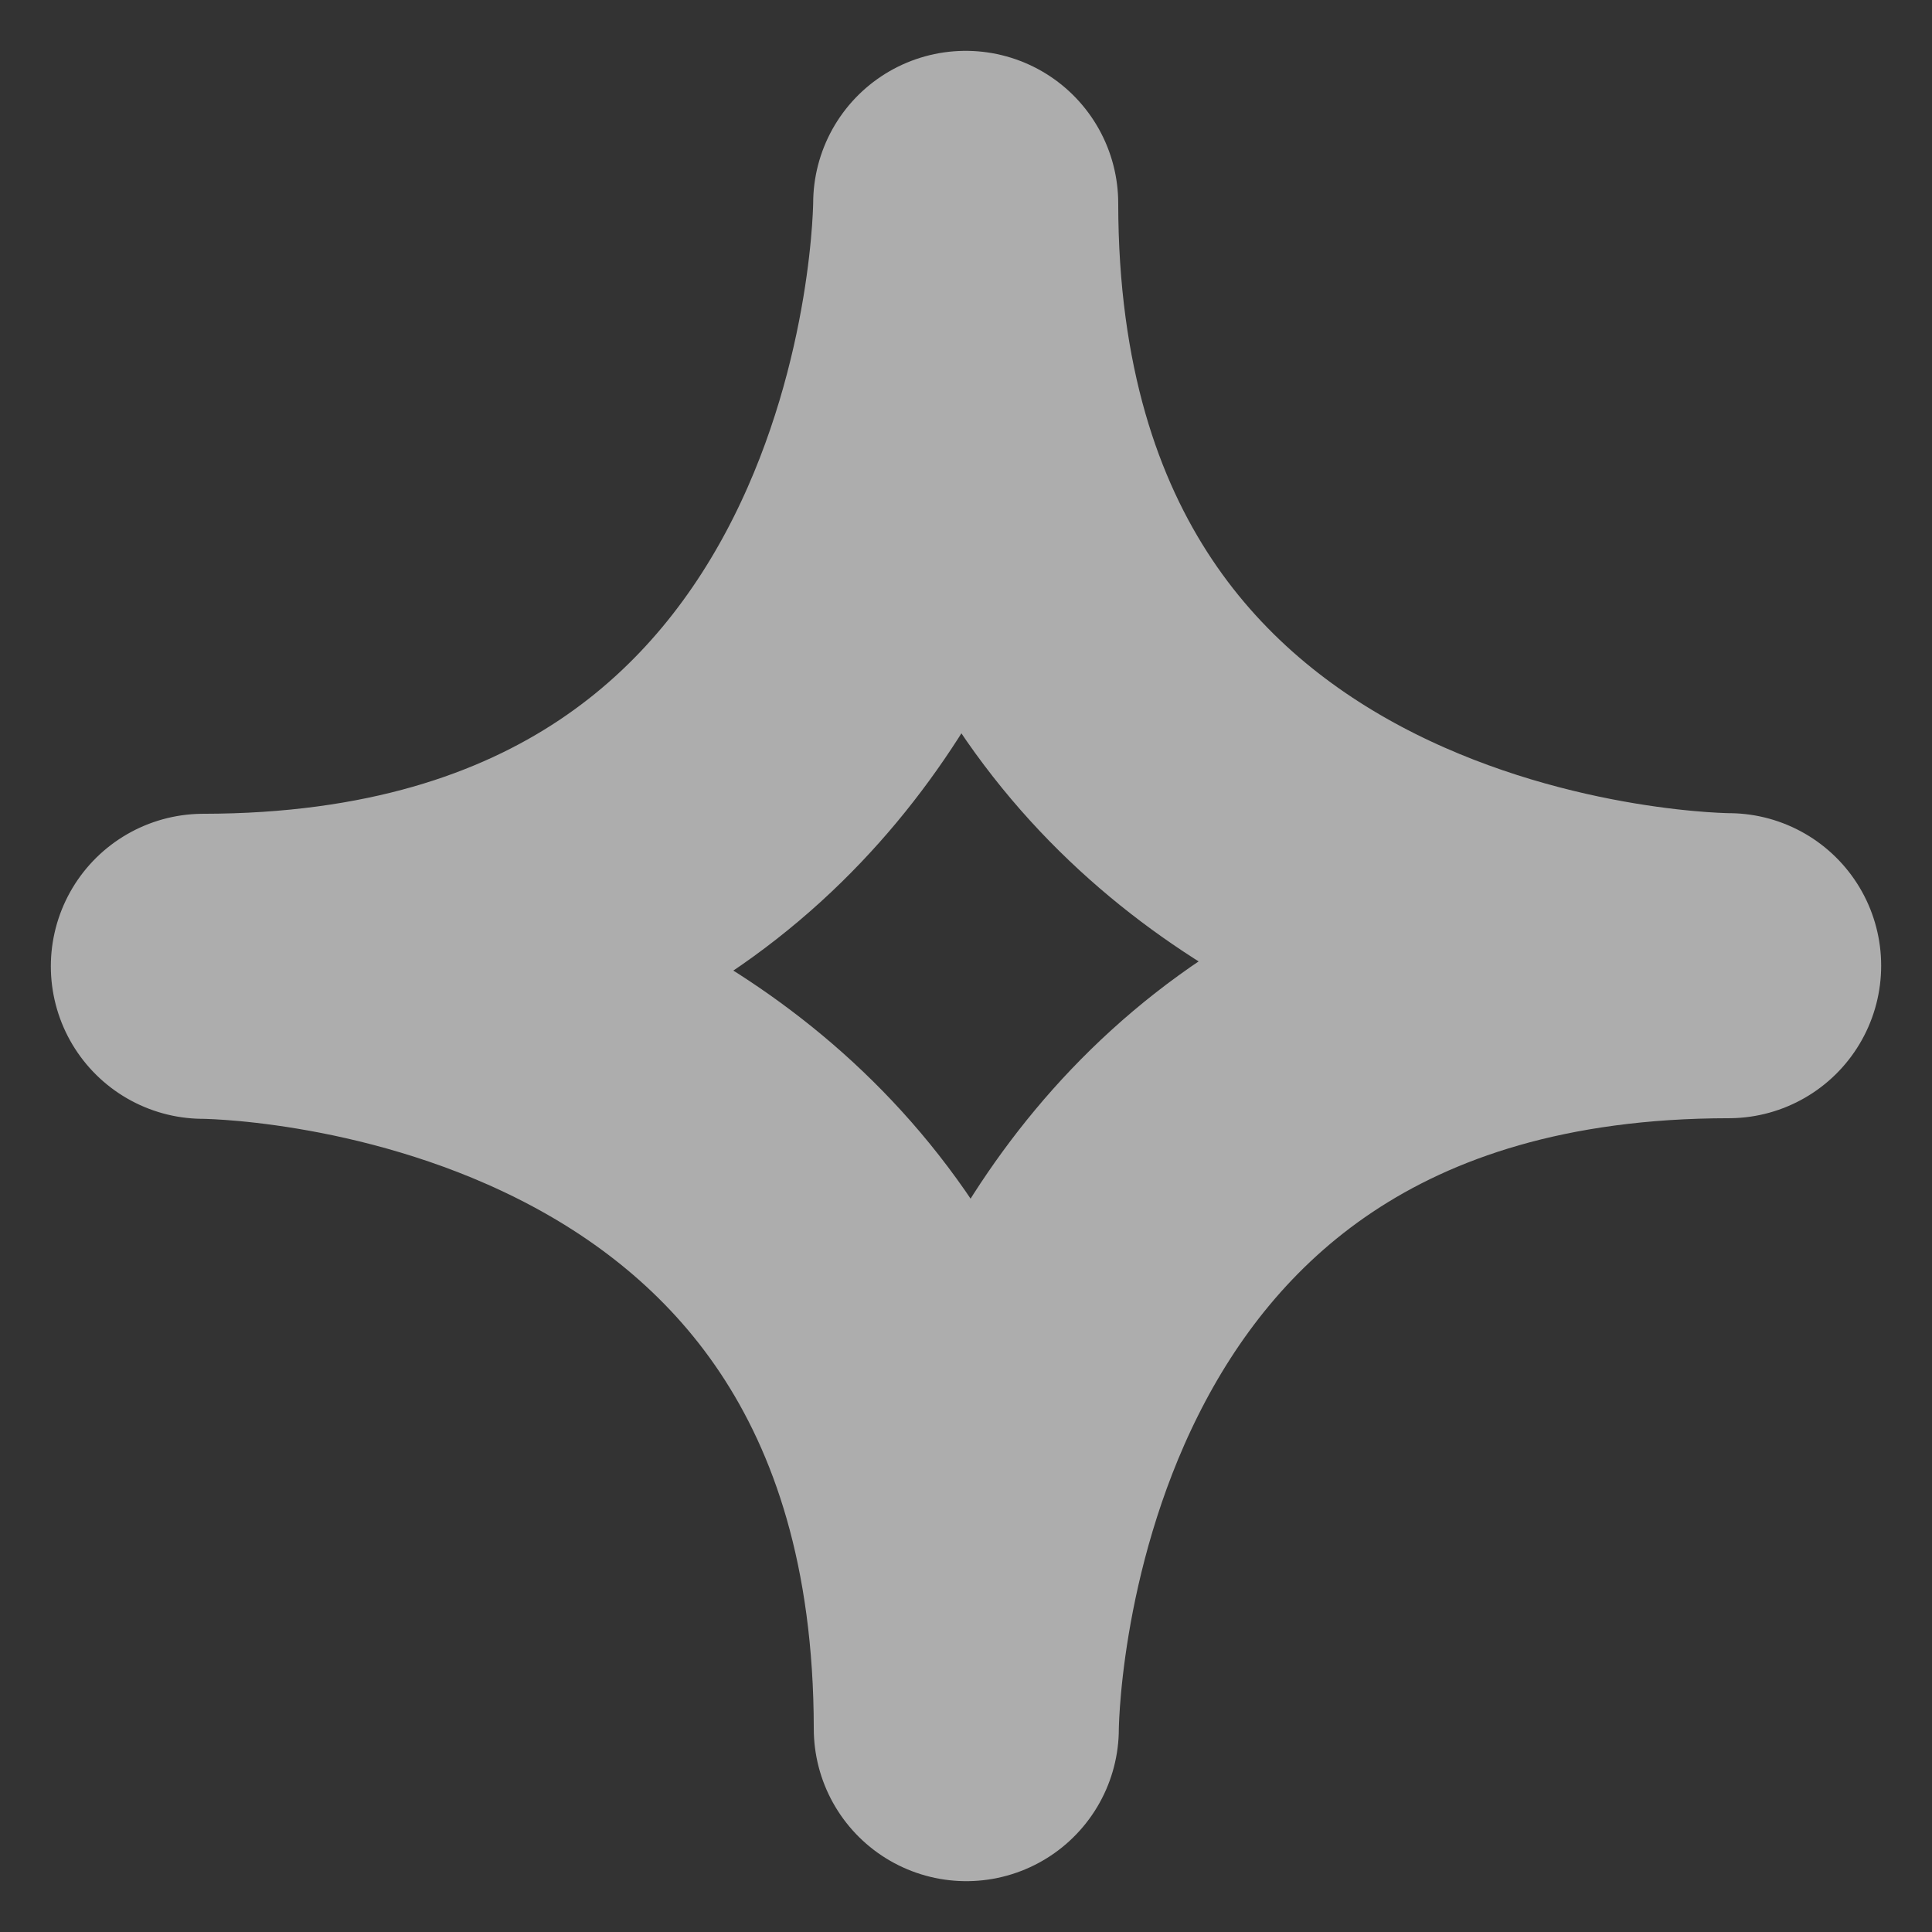 <svg width="19" height="19" viewBox="0 0 19 19" fill="none" xmlns="http://www.w3.org/2000/svg">
<rect x="0" y="0" width="19" height="19" fill="#333333" stroke="none"/>
<path opacity="0.6" d="M9.497 2C9.497 2 9.497 9.497 2 9.503C2 9.503 9.497 9.503 9.503 17C9.503 17 9.503 9.503 17 9.497C17 9.497 9.503 9.497 9.497 2Z" stroke="white" stroke-width="3" stroke-miterlimit="10" stroke-linecap="round" stroke-linejoin="round"/>
</svg>
